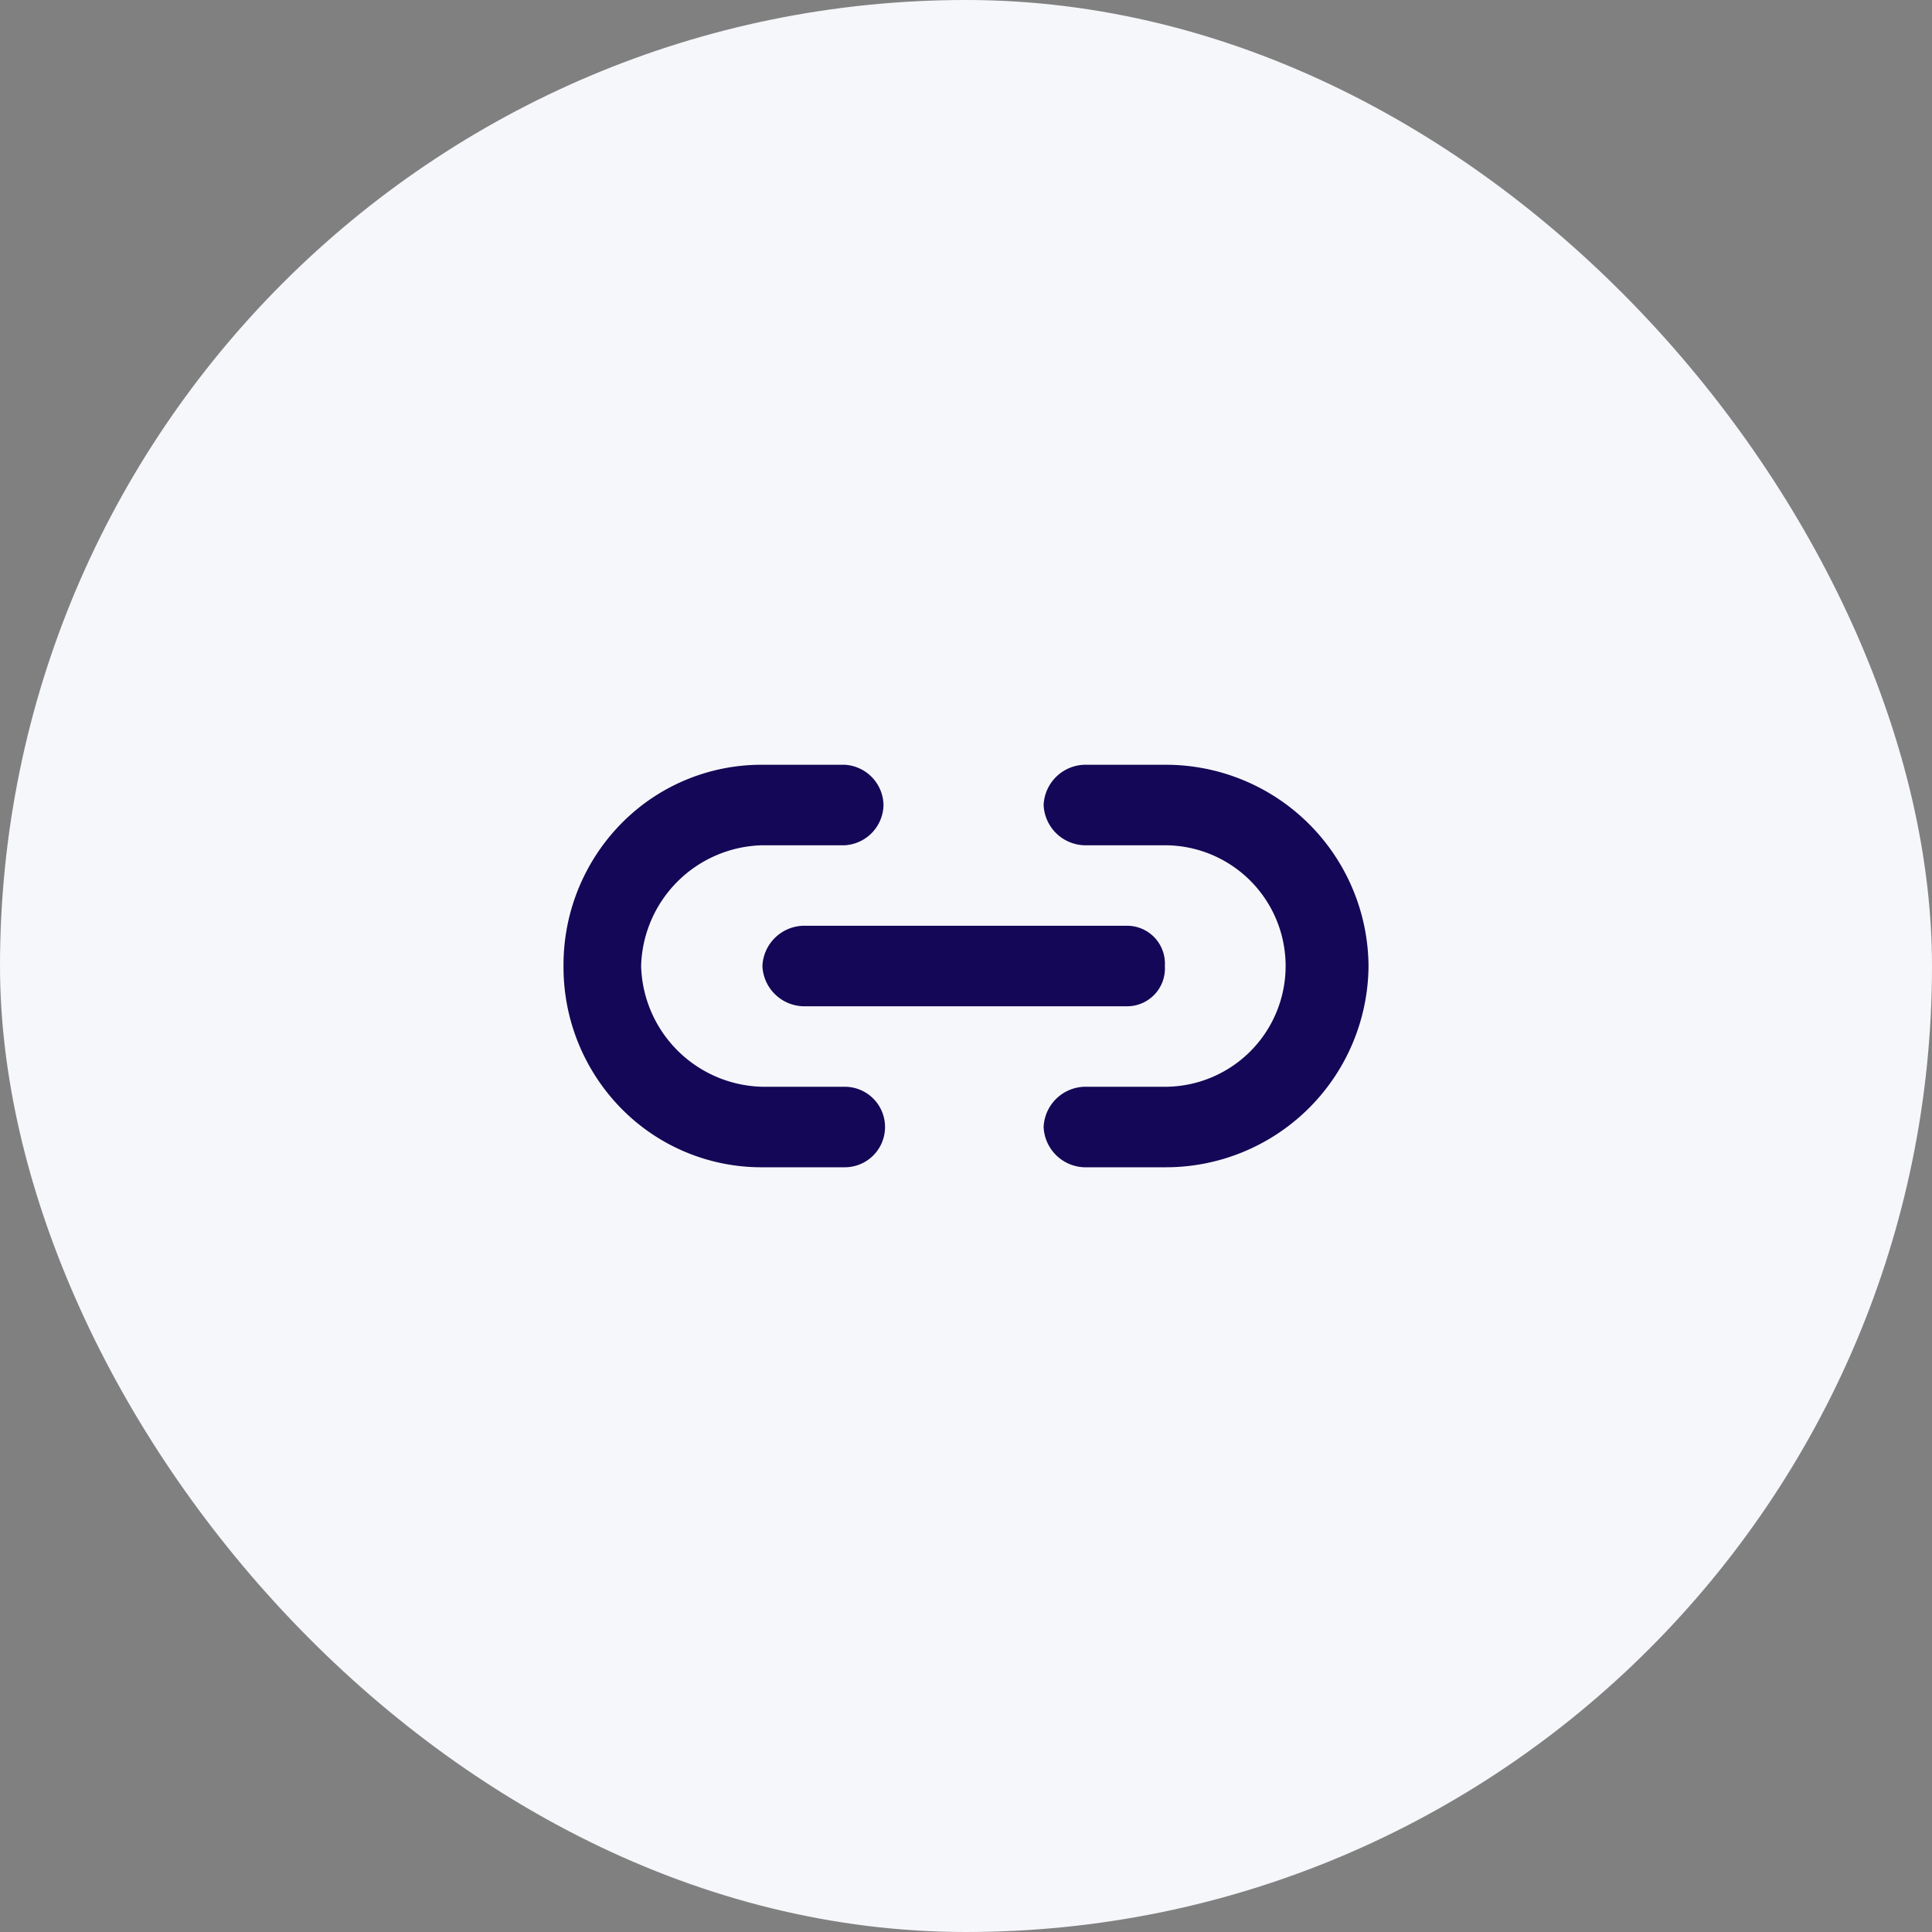 <svg xmlns="http://www.w3.org/2000/svg" width="96" height="96" viewBox="0 0 96 96"><rect x="0" y="0" width="96" height="96" fill="#808080" stroke="none"/><defs><style>.a{fill:#f6f7fa;}.b{fill:#140757;}</style></defs><g transform="translate(10.207 10.207)"><rect class="a" width="96" height="96" rx="48" transform="translate(-10.207 -10.207)"/><path class="b" d="M29.881,20H26.025a2.092,2.092,0,0,1-2.169-2,2.092,2.092,0,0,1,2.169-2h3.856a6,6,0,1,0,0-12H26.025a2.092,2.092,0,0,1-2.169-2,2.092,2.092,0,0,1,2.169-2h3.856A10.072,10.072,0,0,1,40,10,10.072,10.072,0,0,1,29.881,20ZM13.975,20H9.881a9.758,9.758,0,0,1-7.019-2.929A10.02,10.02,0,0,1,0,10,10.02,10.02,0,0,1,2.862,2.929,9.758,9.758,0,0,1,9.881,0h4.095A2.043,2.043,0,0,1,15.9,2a2.043,2.043,0,0,1-1.928,2H9.881a6.17,6.17,0,0,0-6.025,6,6.17,6.17,0,0,0,6.025,6h4.095a2,2,0,0,1,0,4Zm13.977-8h-15.9a2.092,2.092,0,0,1-2.169-2,2.092,2.092,0,0,1,2.169-2h15.9a1.88,1.88,0,0,1,1.928,2A1.88,1.88,0,0,1,27.953,12Z" transform="translate(17.794 27.794)"/></g></svg>